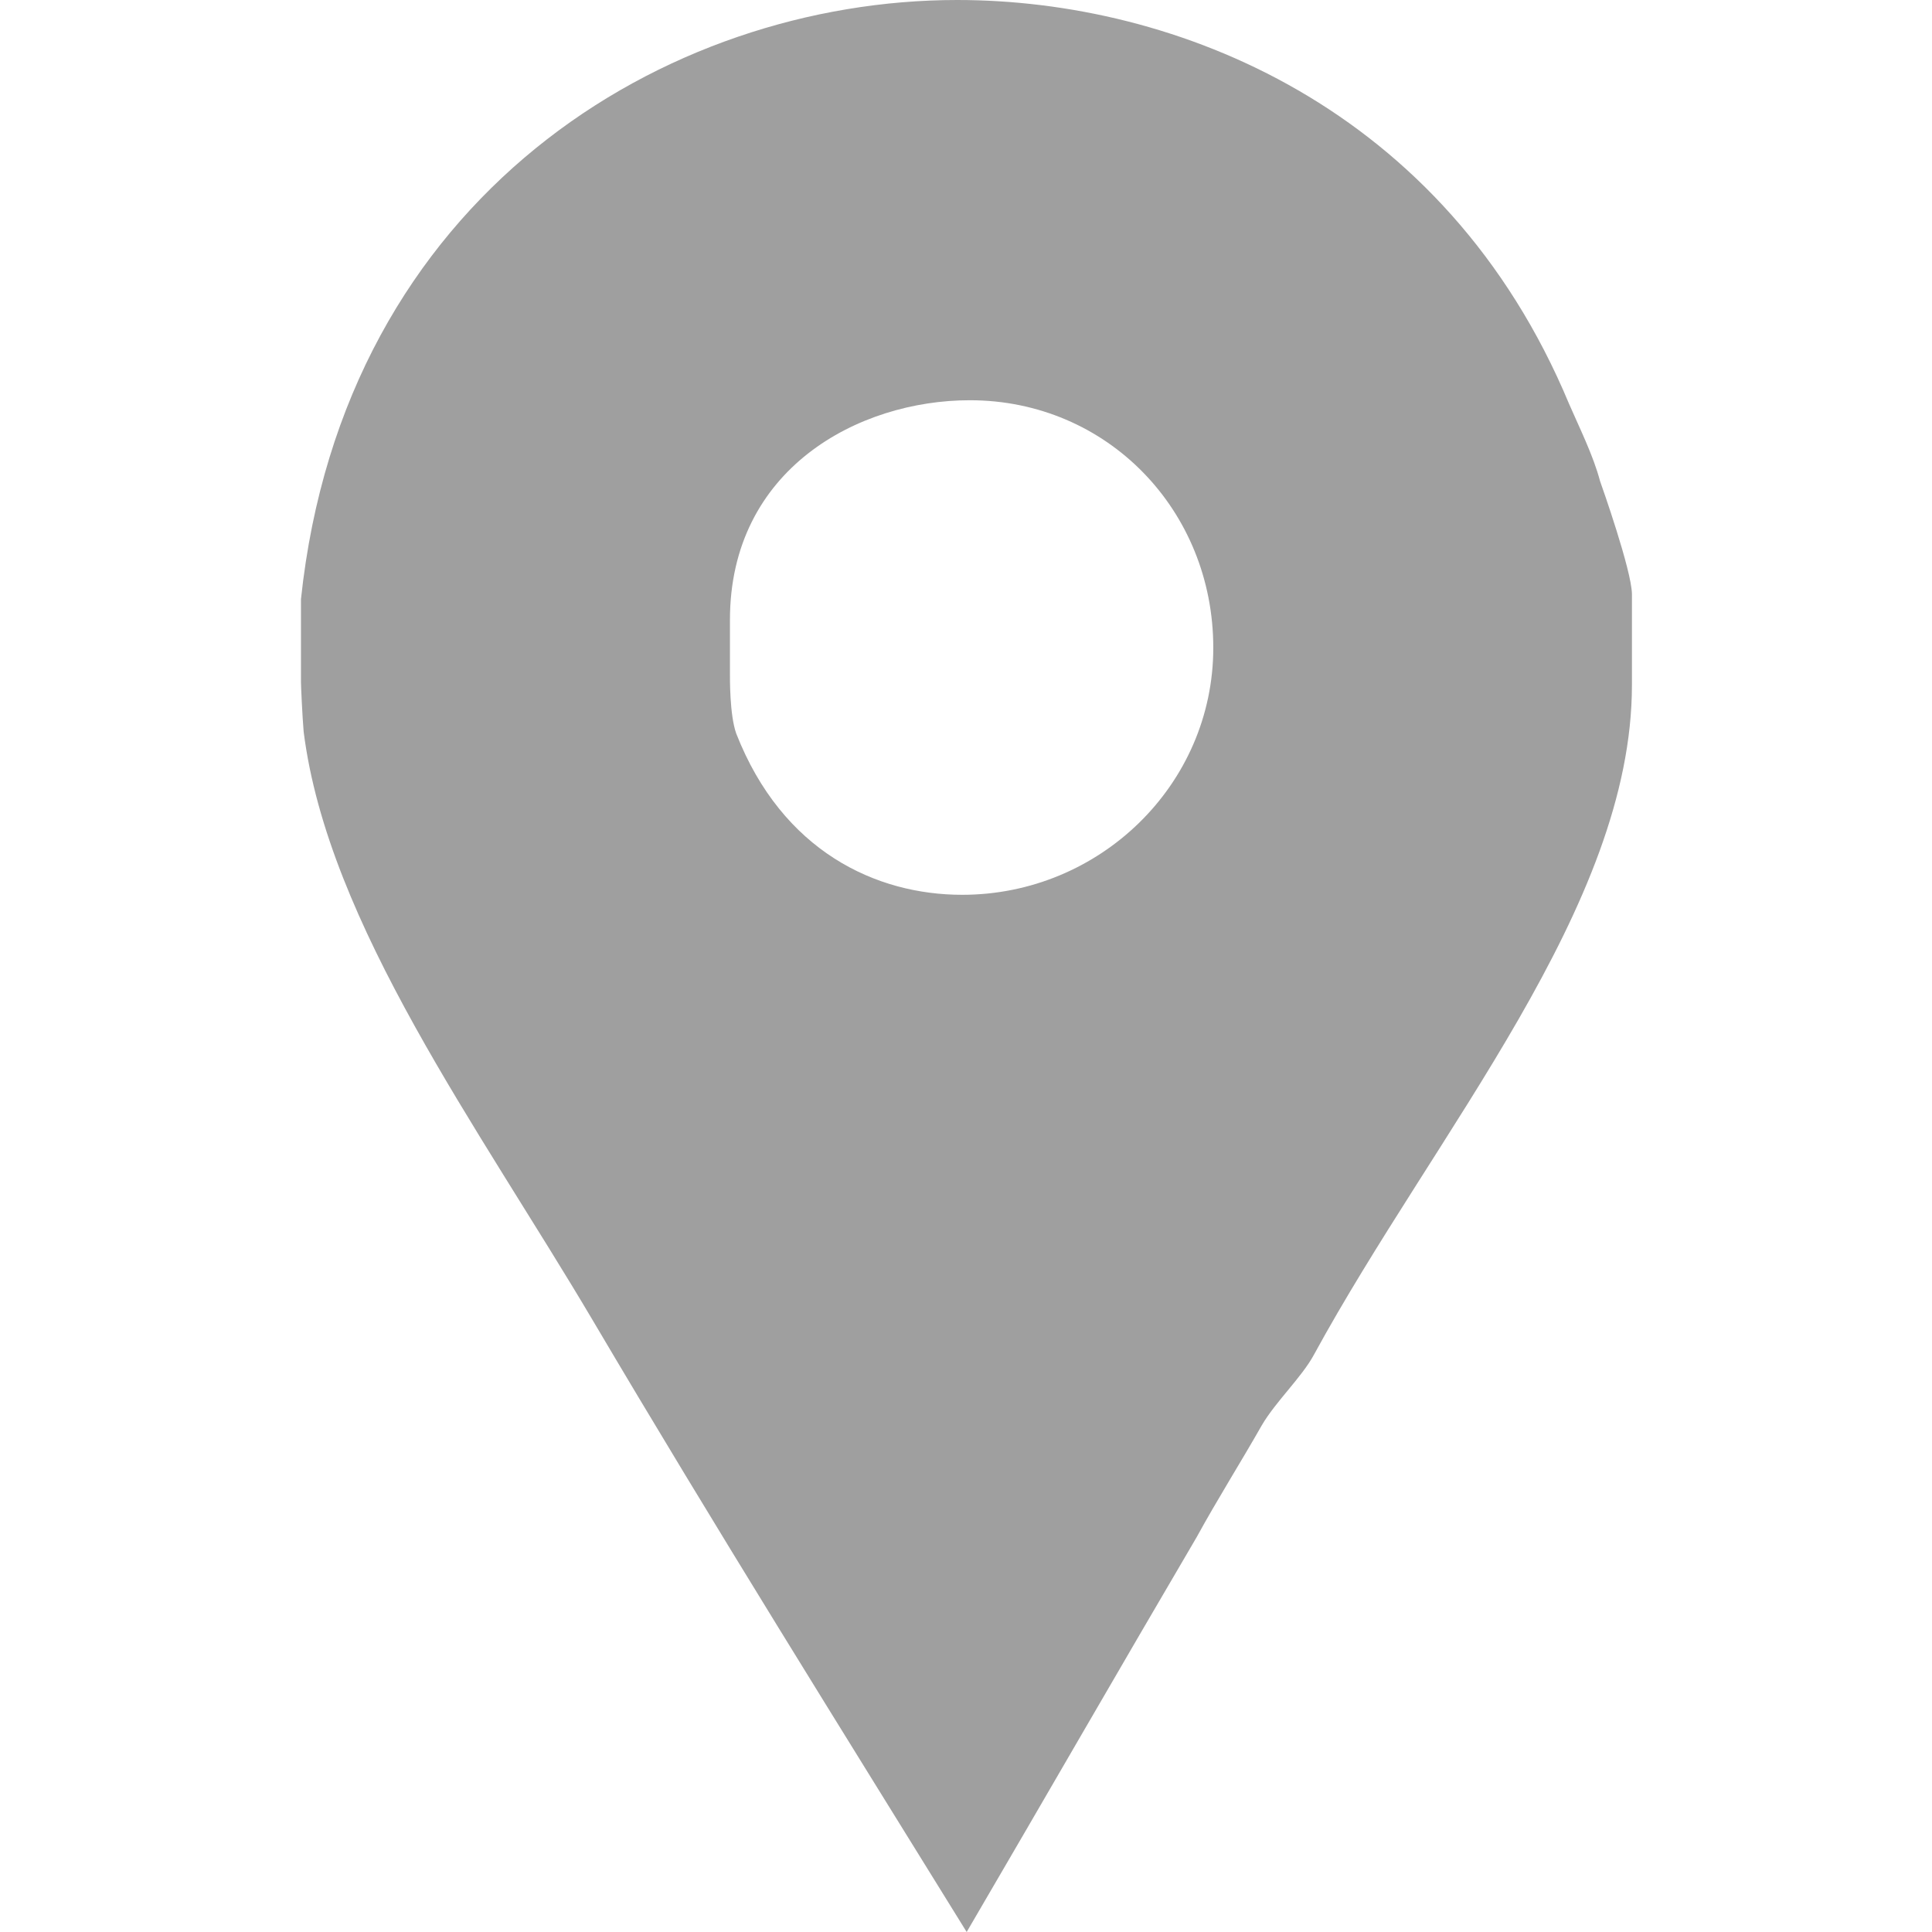<?xml version="1.0" encoding="utf-8"?>
<!-- Generator: Adobe Illustrator 22.1.0, SVG Export Plug-In . SVG Version: 6.00 Build 0)  -->
<svg version="1.1" id="Capa_1" xmlns="http://www.w3.org/2000/svg" xmlns:xlink="http://www.w3.org/1999/xlink" x="0px" y="0px"
	 viewBox="0 0 430.1 430.1" style="enable-background:new 0 0 430.1 430.1;" xml:space="preserve">
<style type="text/css">
	.st0{fill:#9F9F9F;}
</style>
<g>
	<path id="Facebook_Places" class="st0" d="M356.2,107.1c-1.5-5.7-4.6-11.9-6.9-17.2C321.7,23.7,261.6,0,213.1,0
		c-65,0-136.6,43.6-146.1,133.4v18.4c0,0.8,0.3,7.6,0.6,11.1c5.4,42.8,39.1,88.3,64.4,131.1c27.1,45.9,55.3,91,83.2,136.1
		c17.2-29.4,34.4-59.3,51.2-87.9c4.6-8.4,9.9-16.8,14.5-24.9c3.1-5.3,8.9-10.7,11.6-15.7c27.1-49.7,70.8-99.8,70.8-149.1v-20.3
		C363.2,126.9,356.6,108.2,356.2,107.1z M214.2,199.2c-19.1,0-40-9.6-50.3-35.9c-1.5-4.2-1.4-12.6-1.4-13.4V138
		c0-33.6,28.6-48.9,53.4-48.9c30.6,0,54.2,24.5,54.2,55.1C270.1,174.7,244.8,199.2,214.2,199.2z"/>
</g>
</svg>
